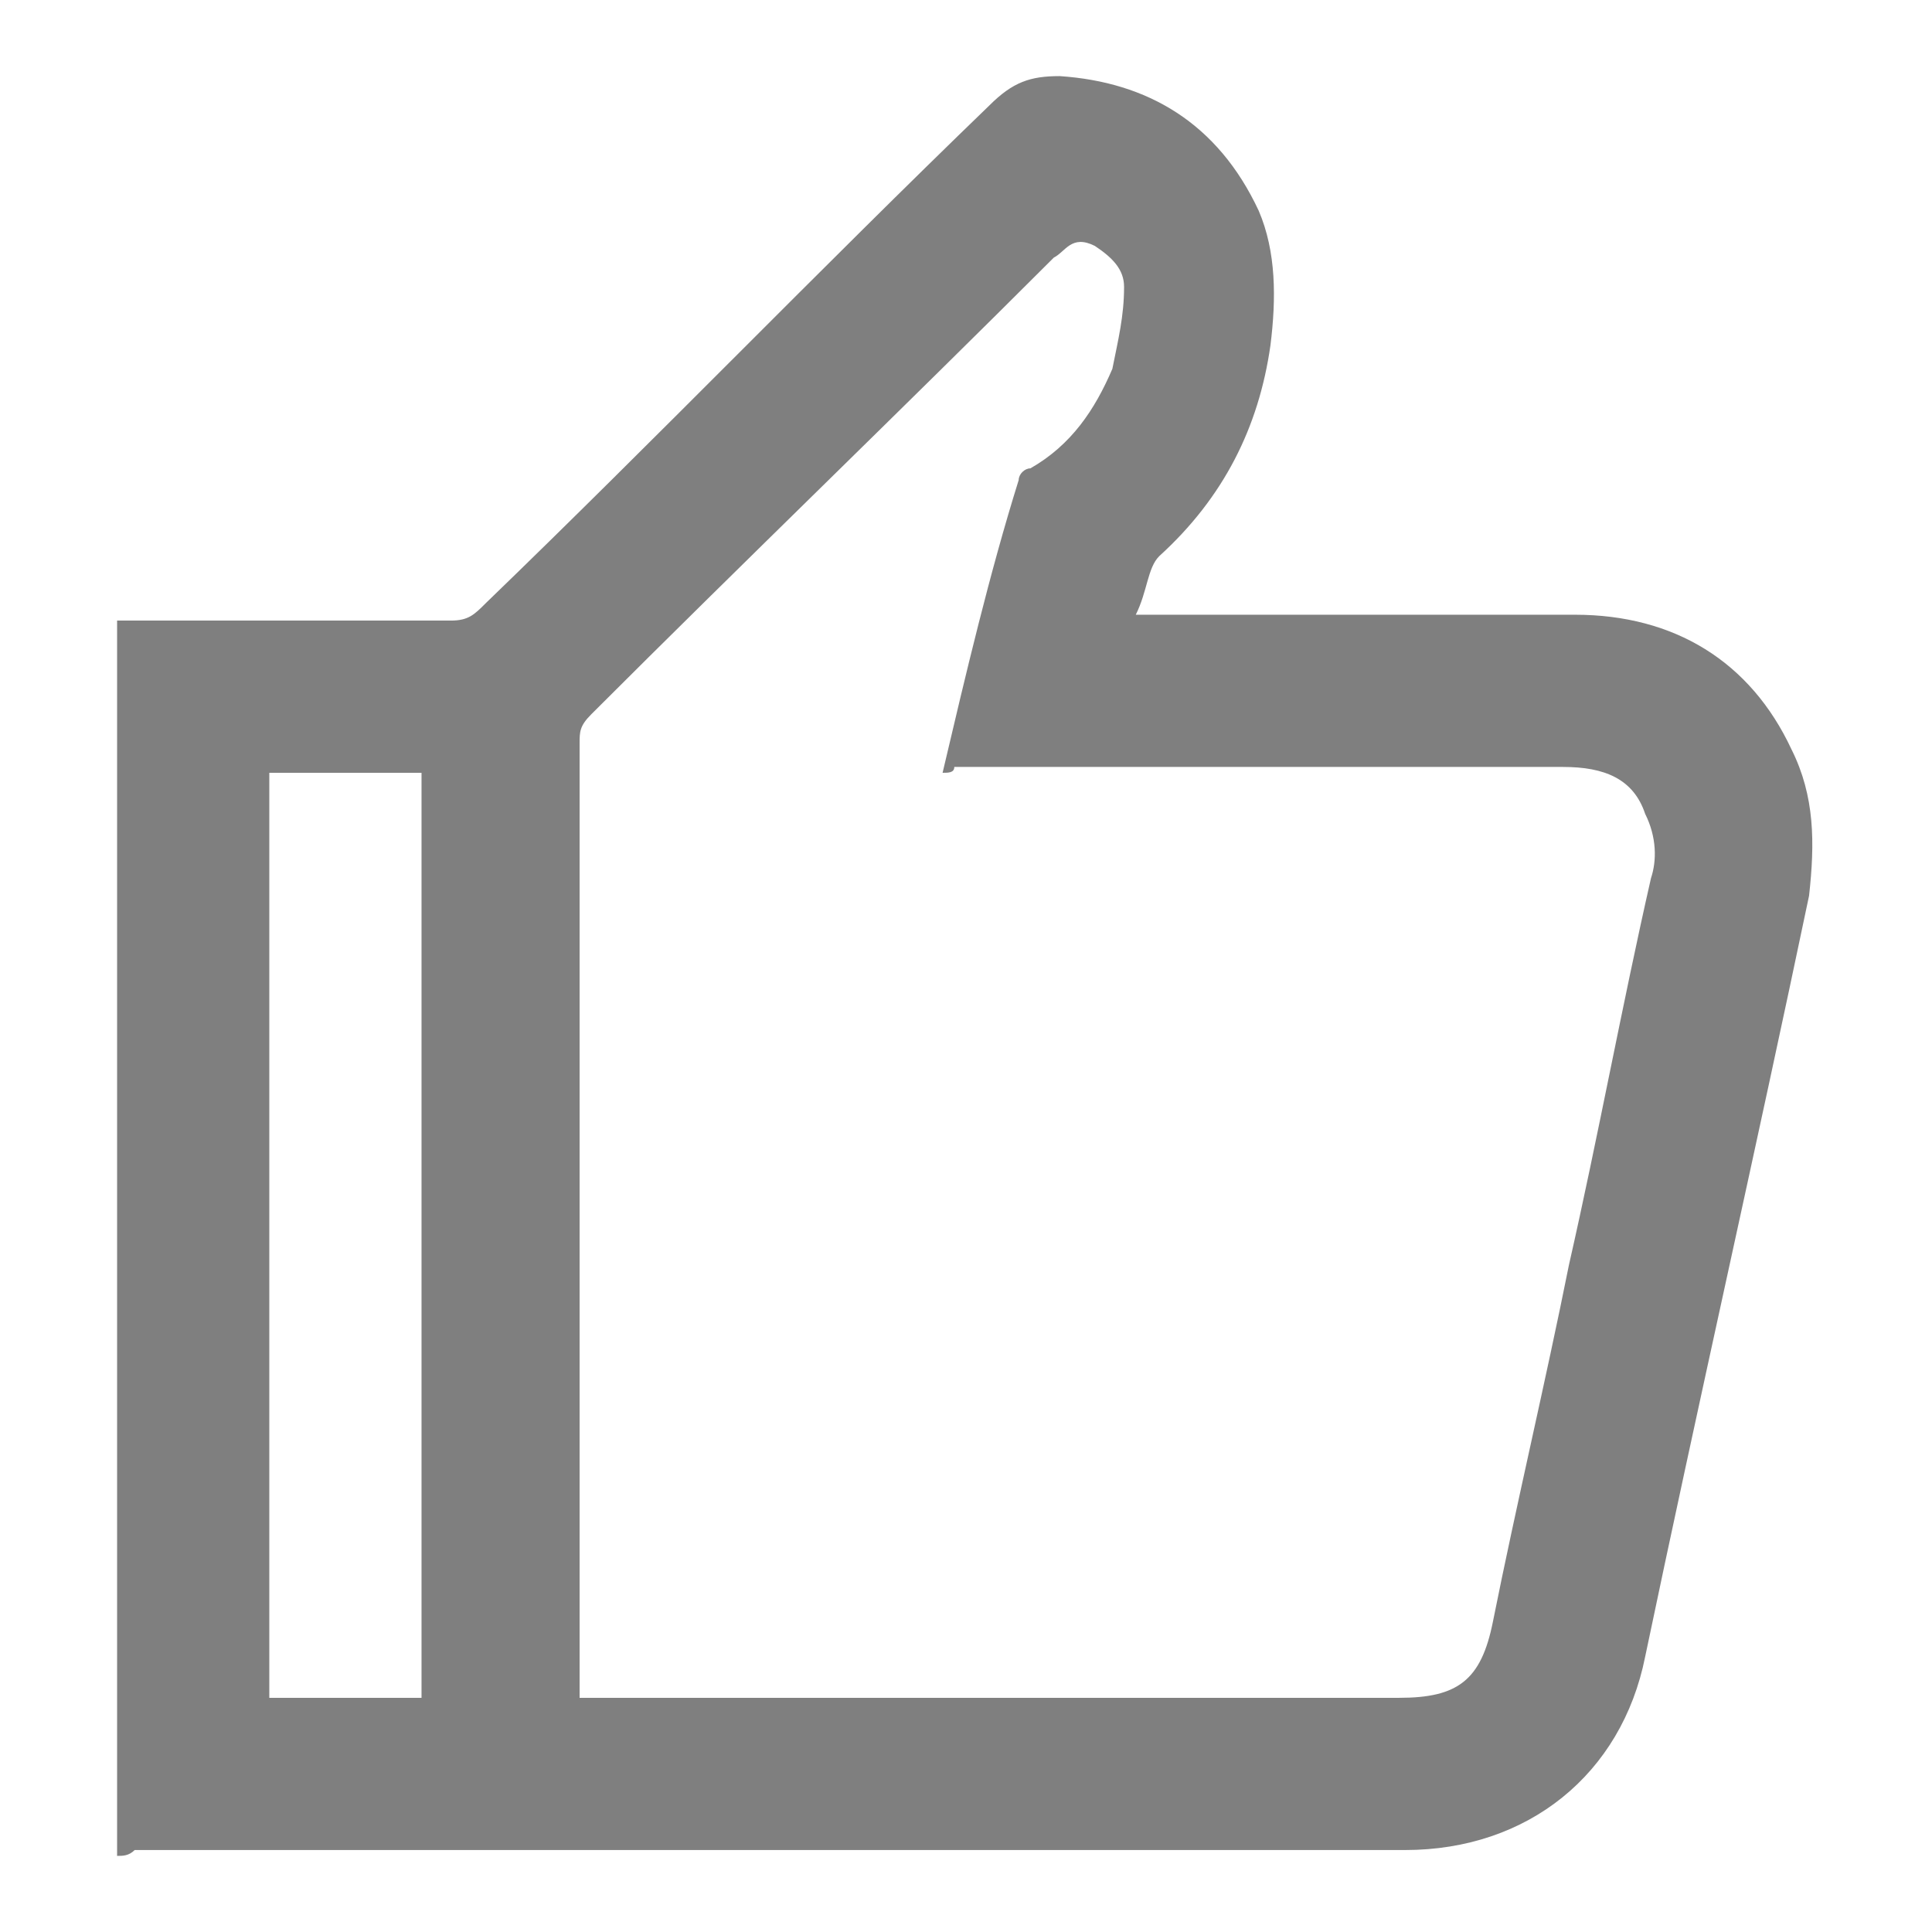 <?xml version="1.0" encoding="utf-8"?>
<!-- Generator: Adobe Illustrator 28.0.0, SVG Export Plug-In . SVG Version: 6.00 Build 0)  -->
<svg version="1.1" id="Layer_1" xmlns="http://www.w3.org/2000/svg" xmlns:xlink="http://www.w3.org/1999/xlink" x="0px" y="0px"
	 viewBox="0 0 33 33" style="enable-background:new 0 0 33 33;" xml:space="preserve">
<style type="text/css">
	.st0{fill:#7F7F7F;}
</style>
<path class="st0" d="M2,31.7c0-7.1,0-14.1,0-21.1c0.1,0,0.2,0,0.4,0c1.8,0,3.6,0,5.3,0c0.3,0,0.4-0.1,0.6-0.3
	c2.9-2.8,5.7-5.7,8.6-8.5c0.4-0.4,0.7-0.5,1.2-0.5c1.5,0.1,2.7,0.8,3.4,2.3c0.3,0.7,0.3,1.5,0.2,2.3c-0.2,1.4-0.8,2.6-1.9,3.6
	c-0.2,0.2-0.2,0.6-0.4,1c0.2,0,0.3,0,0.4,0c2.4,0,4.7,0,7.1,0c1.7,0,3,0.8,3.7,2.3c0.4,0.8,0.4,1.6,0.3,2.5c-0.9,4.3-1.9,8.7-2.8,13
	c-0.4,2-2,3.3-4.1,3.3c-7.2,0-14.5,0-21.7,0C2.2,31.7,2.1,31.7,2,31.7z M16.1,13.2C16.1,13.2,16.1,13.1,16.1,13.2
	c0.4-1.7,0.8-3.4,1.3-5c0-0.1,0.1-0.2,0.2-0.2c0.7-0.4,1.1-1,1.4-1.7c0.1-0.5,0.2-0.9,0.2-1.4c0-0.3-0.2-0.5-0.5-0.7
	C18.3,4,18.2,4.3,18,4.4c-2.6,2.6-5.3,5.2-7.9,7.8c-0.2,0.2-0.2,0.3-0.2,0.5c0,5.3,0,10.6,0,15.9c0,0.1,0,0.2,0,0.4
	c0.2,0,0.3,0,0.4,0c4.5,0,9.1,0,13.6,0c1,0,1.4-0.3,1.6-1.3c0.4-2,0.9-4.1,1.3-6.1c0.5-2.2,0.9-4.4,1.4-6.6c0.1-0.3,0.1-0.7-0.1-1.1
	c-0.2-0.6-0.7-0.8-1.4-0.8c-3.5,0-6.9,0-10.4,0C16.3,13.2,16.2,13.2,16.1,13.2z M7.2,29c0-5.3,0-10.5,0-15.8c-0.9,0-1.7,0-2.6,0
	c0,5.3,0,10.5,0,15.8C5.5,29,6.4,29,7.2,29z"/>
</svg>
